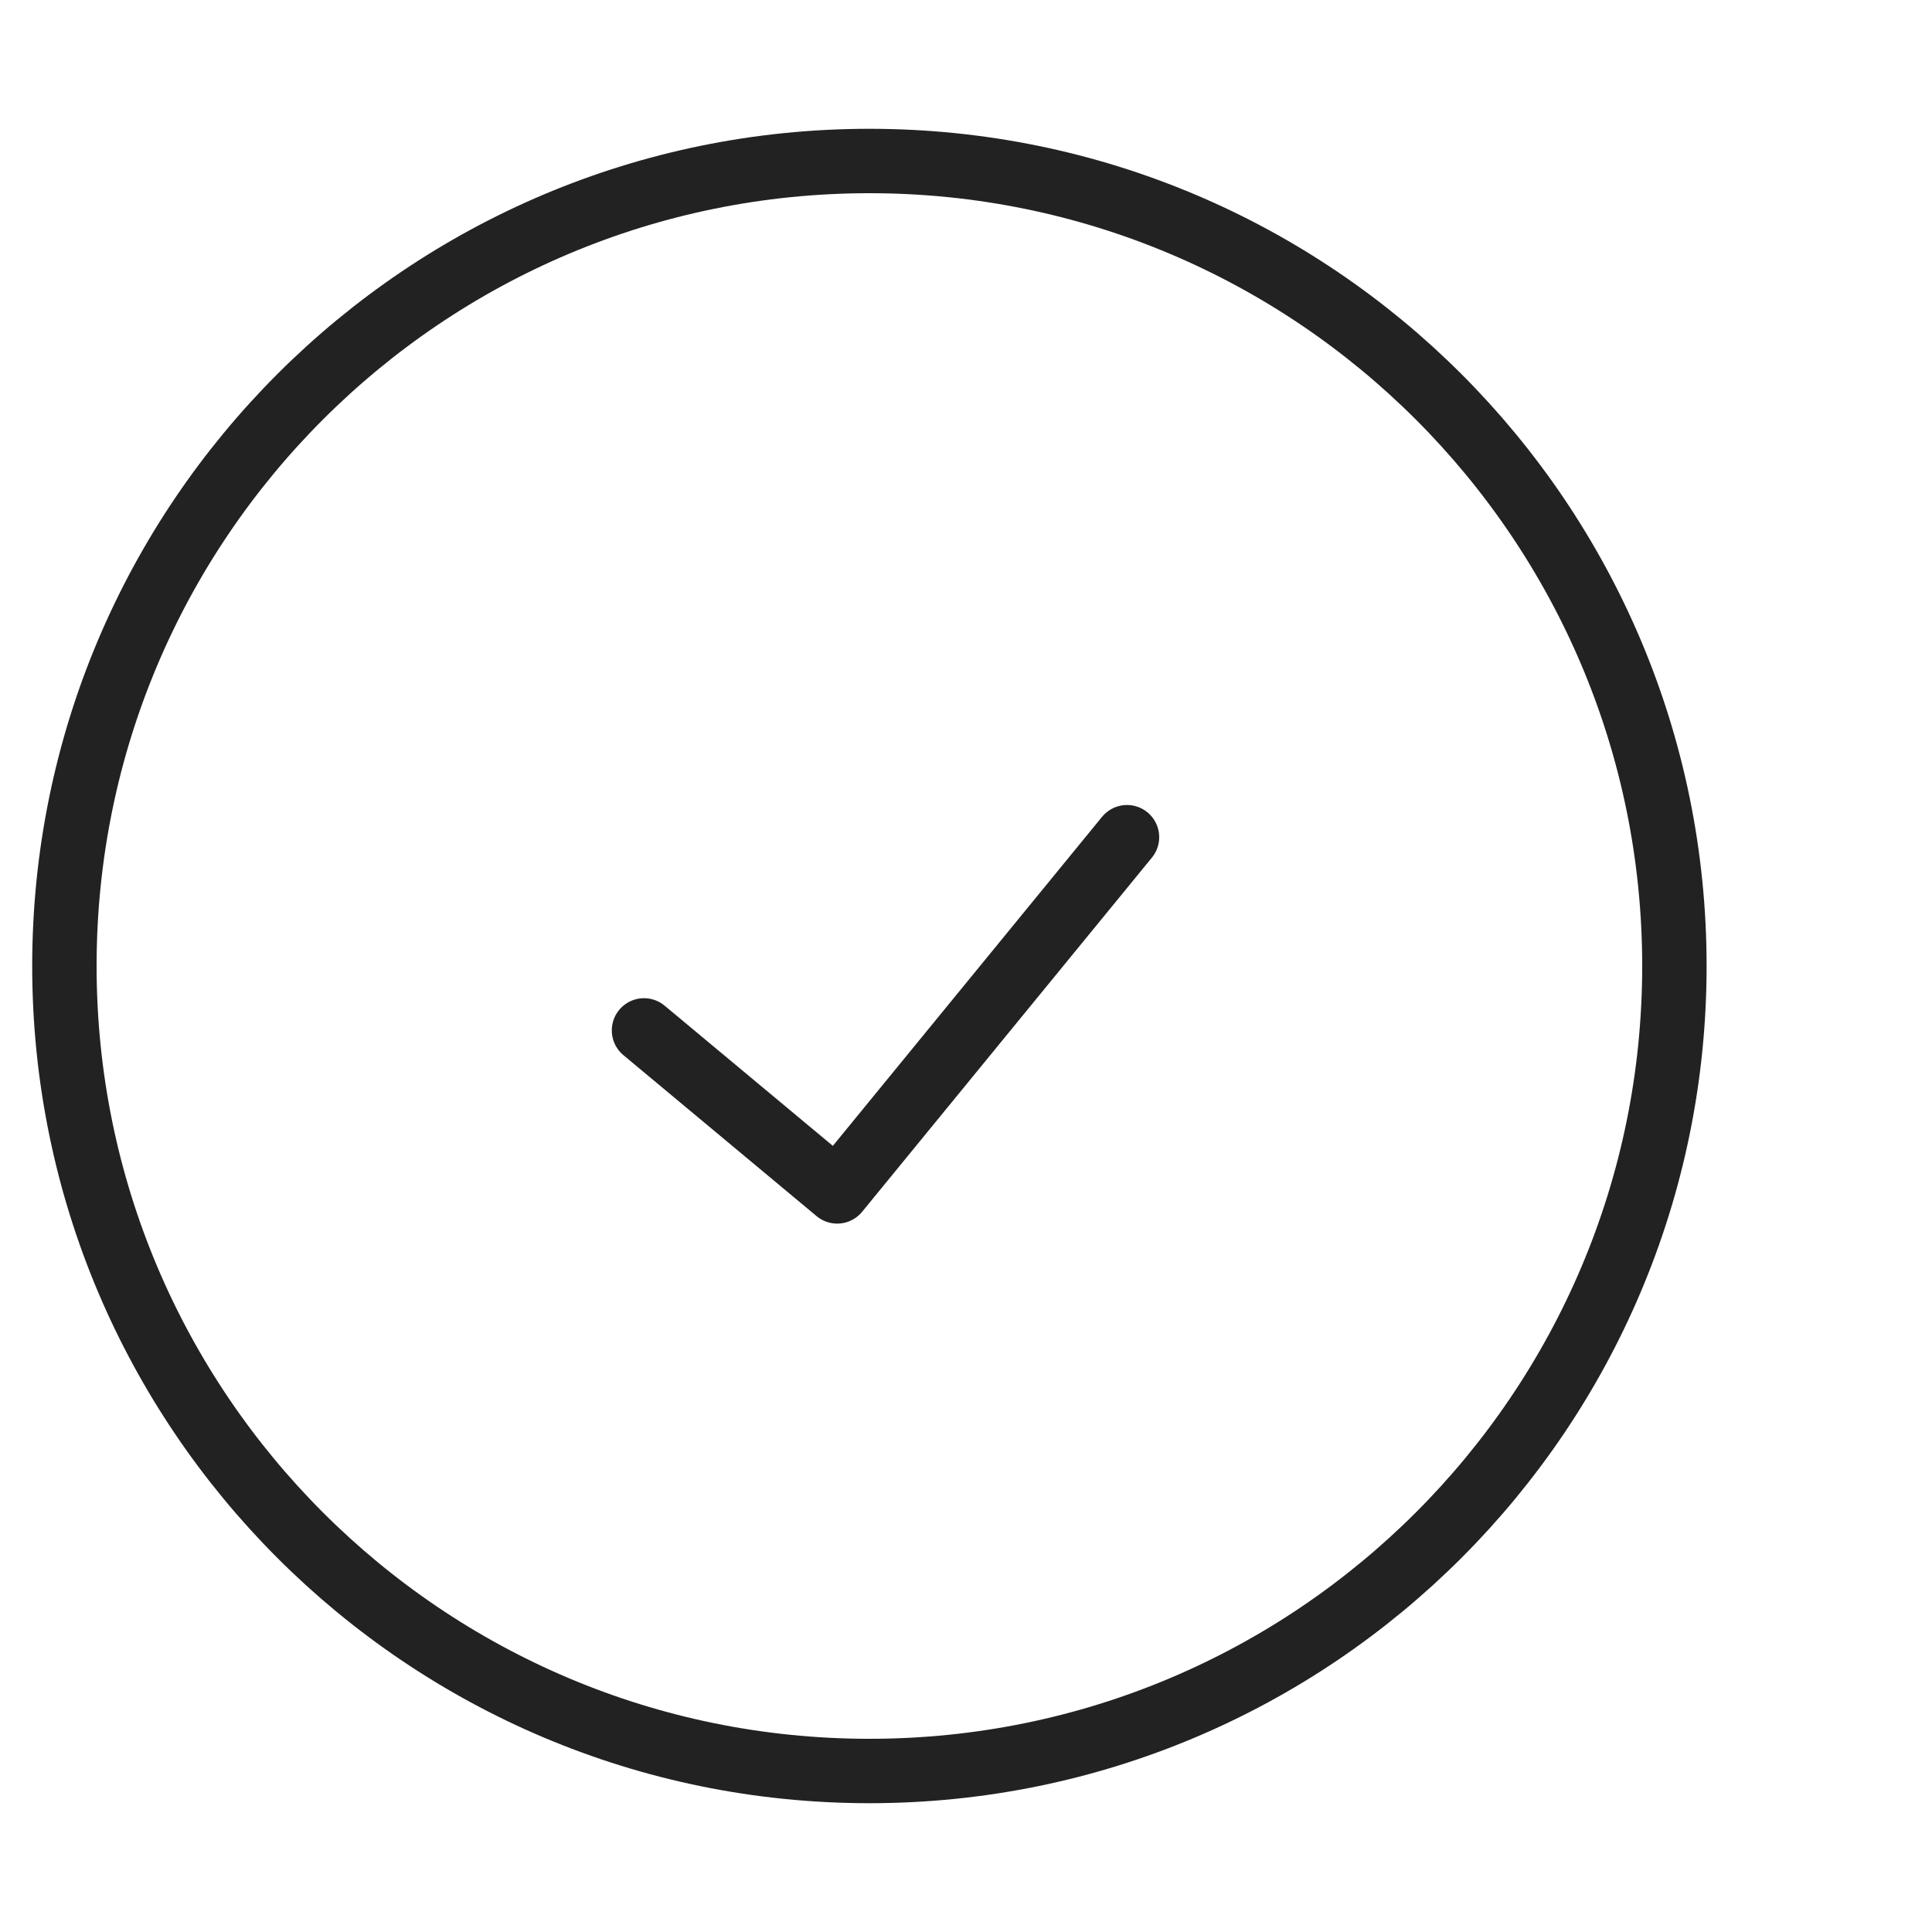 <svg width="60" height="60" viewBox="0 0 60 60" fill="none" xmlns="http://www.w3.org/2000/svg">
<path d="M20 32L26 37L35 26" stroke="#222" stroke-width="2" stroke-miterlimit="10" stroke-linecap="round" stroke-linejoin="round"/>
<path d="M27 55C40.807 55 52 43.807 52 30C52 16.193 40.807 5 27 5C13.193 5 2 16.193 2 30C2 43.807 13.193 55 27 55Z" stroke="#222" stroke-width="2" stroke-miterlimit="10"/>
</svg>

